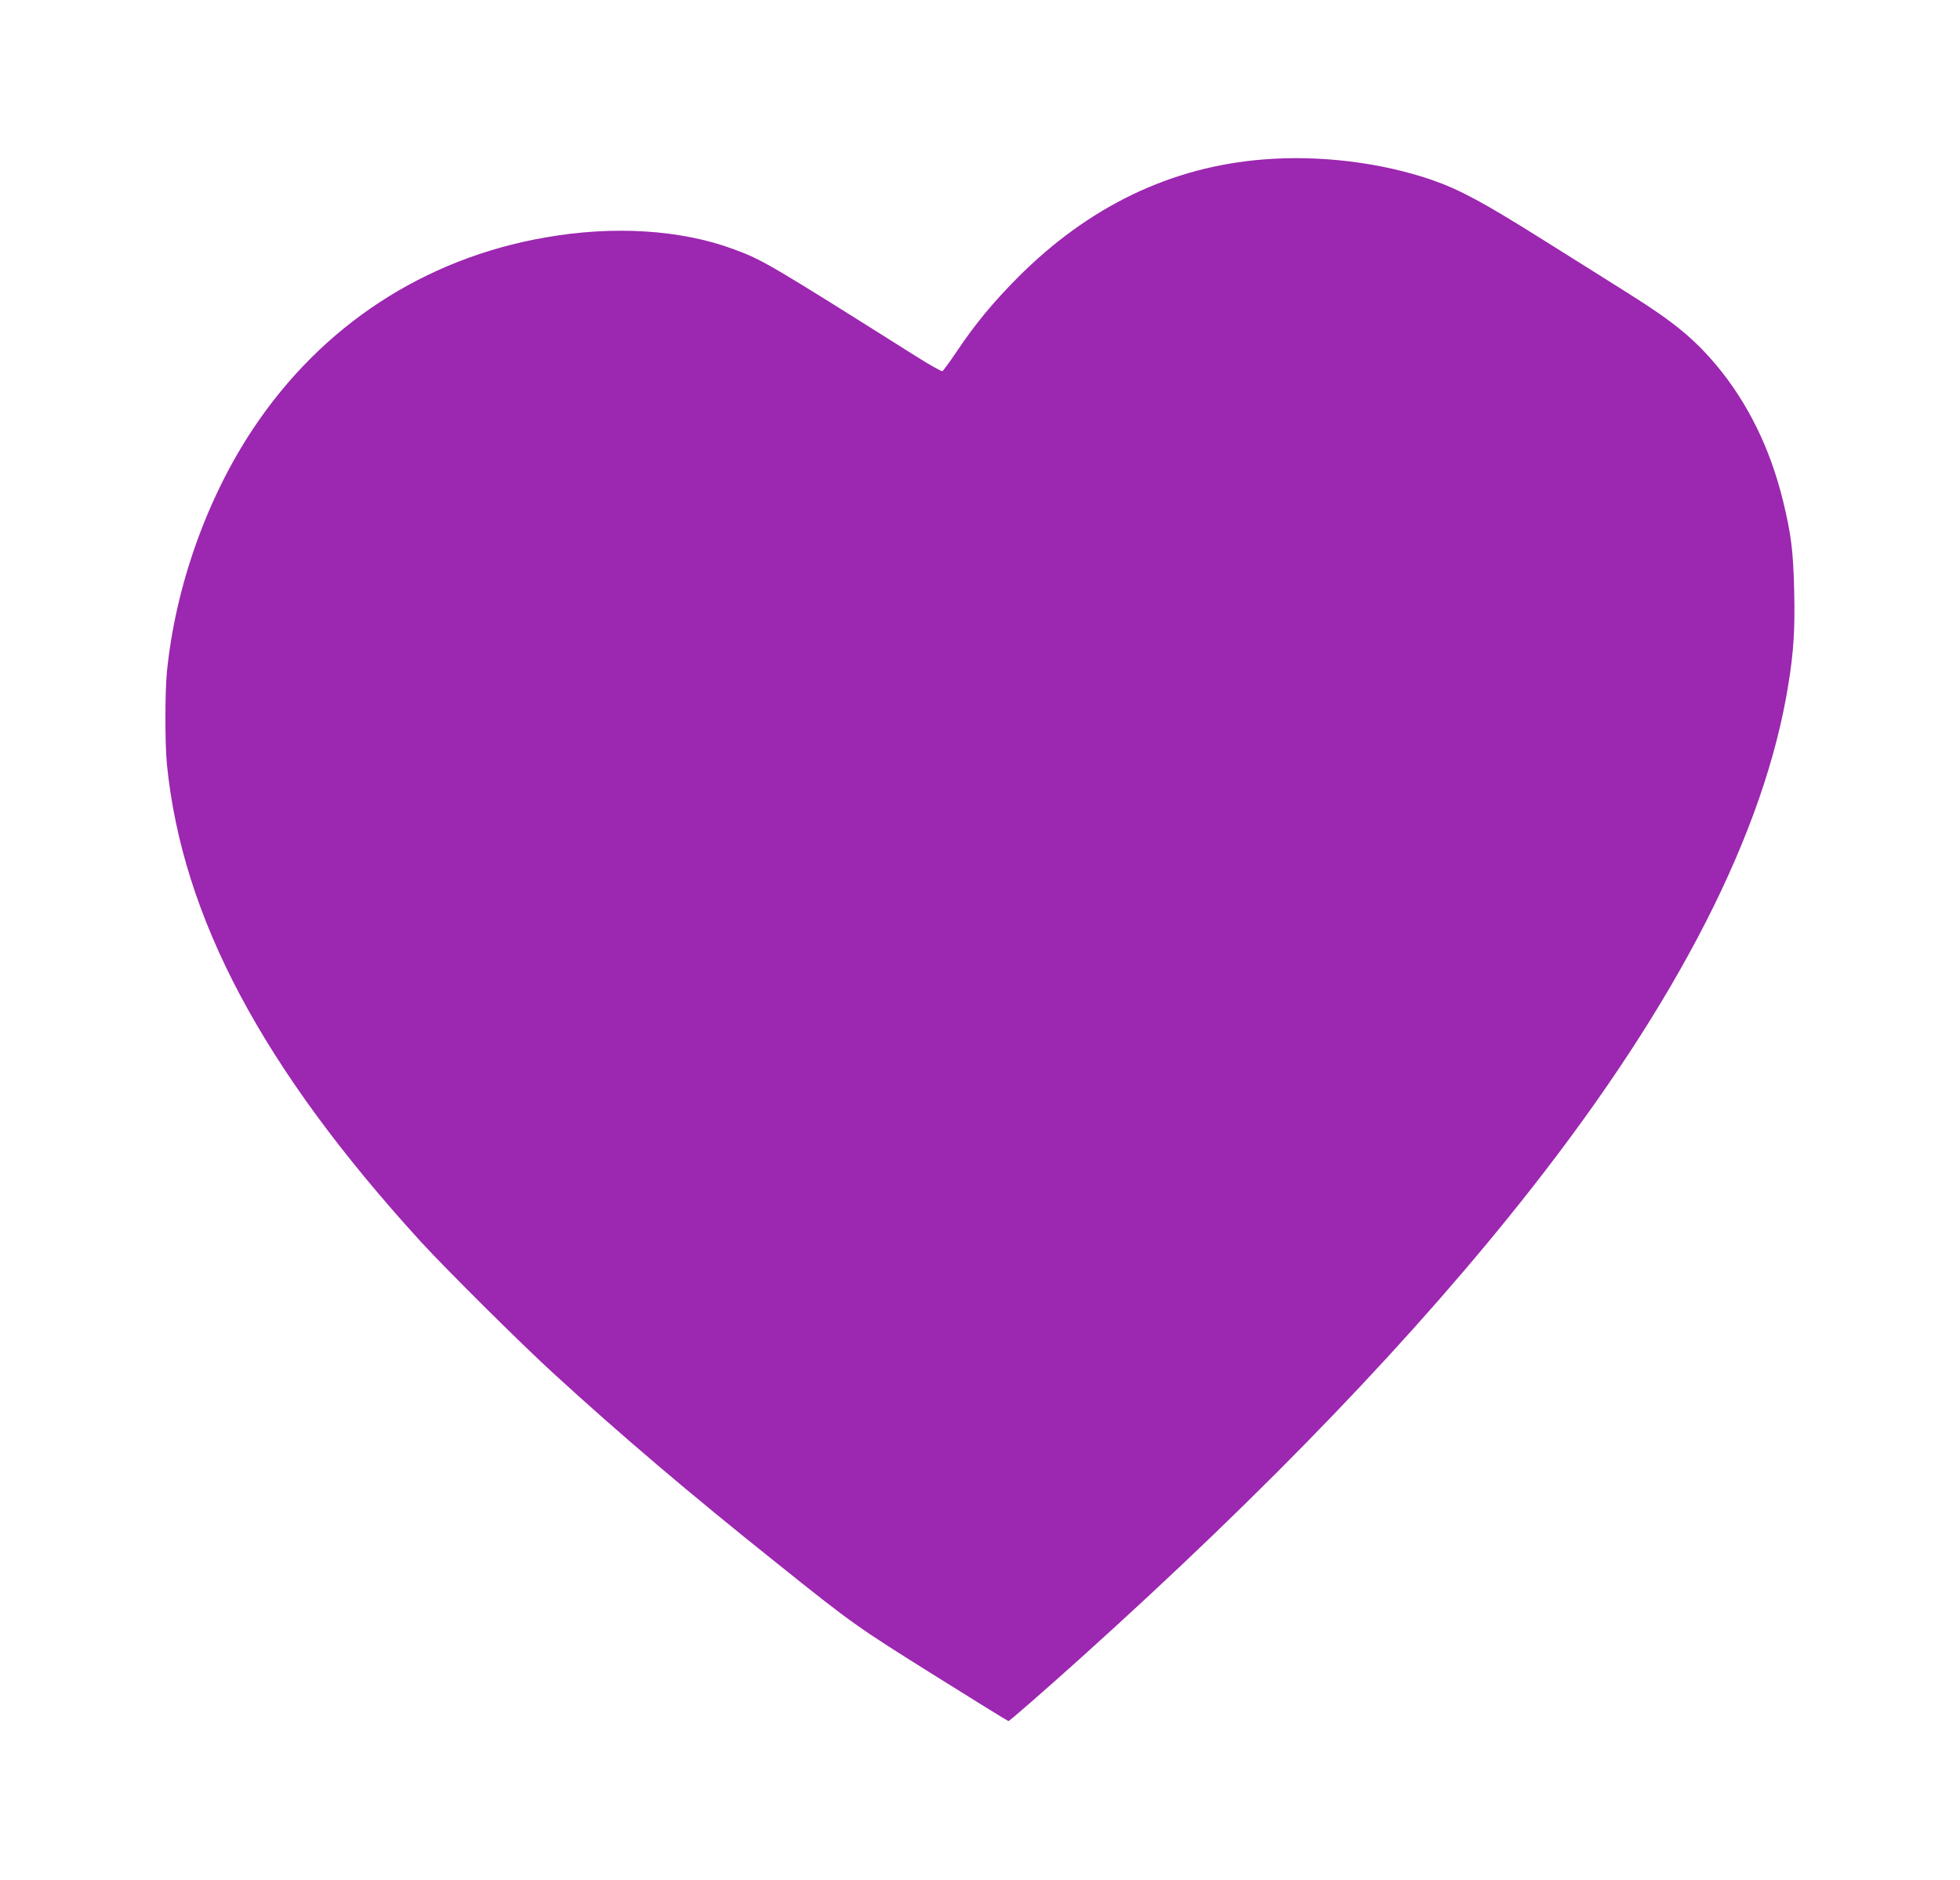 <?xml version="1.0" standalone="no"?>
<!DOCTYPE svg PUBLIC "-//W3C//DTD SVG 20010904//EN"
 "http://www.w3.org/TR/2001/REC-SVG-20010904/DTD/svg10.dtd">
<svg version="1.0" xmlns="http://www.w3.org/2000/svg"
 width="1280pt" height="1228pt" viewBox="0 0 1280 1228"
 preserveAspectRatio="xMidYMid meet">
<g transform="translate(0,1228) scale(0.1,-0.1)"
fill="#9c27b0" stroke="none">
<path d="M8255 11239 c-606 -47 -1145 -306 -1610 -773 -159 -160 -279 -305
-398 -483 -45 -67 -87 -124 -93 -127 -6 -2 -83 41 -170 96 -965 608 -1002 630
-1194 701 -344 127 -782 155 -1230 76 -791 -138 -1459 -576 -1907 -1249 -303
-455 -508 -1033 -563 -1589 -13 -133 -13 -470 0 -602 100 -1001 625 -1986
1659 -3119 167 -182 647 -659 861 -855 442 -405 890 -786 1460 -1241 498 -399
524 -417 1027 -732 265 -166 485 -302 489 -302 7 0 236 200 474 414 1221 1099
2189 2107 2937 3059 960 1222 1529 2337 1682 3297 35 215 44 365 38 612 -6
258 -19 366 -73 588 -84 343 -231 641 -436 886 -147 174 -280 283 -563 461
-104 66 -361 227 -570 358 -390 245 -543 327 -724 390 -333 114 -730 163
-1096 134z"/>
</g>
</svg>

